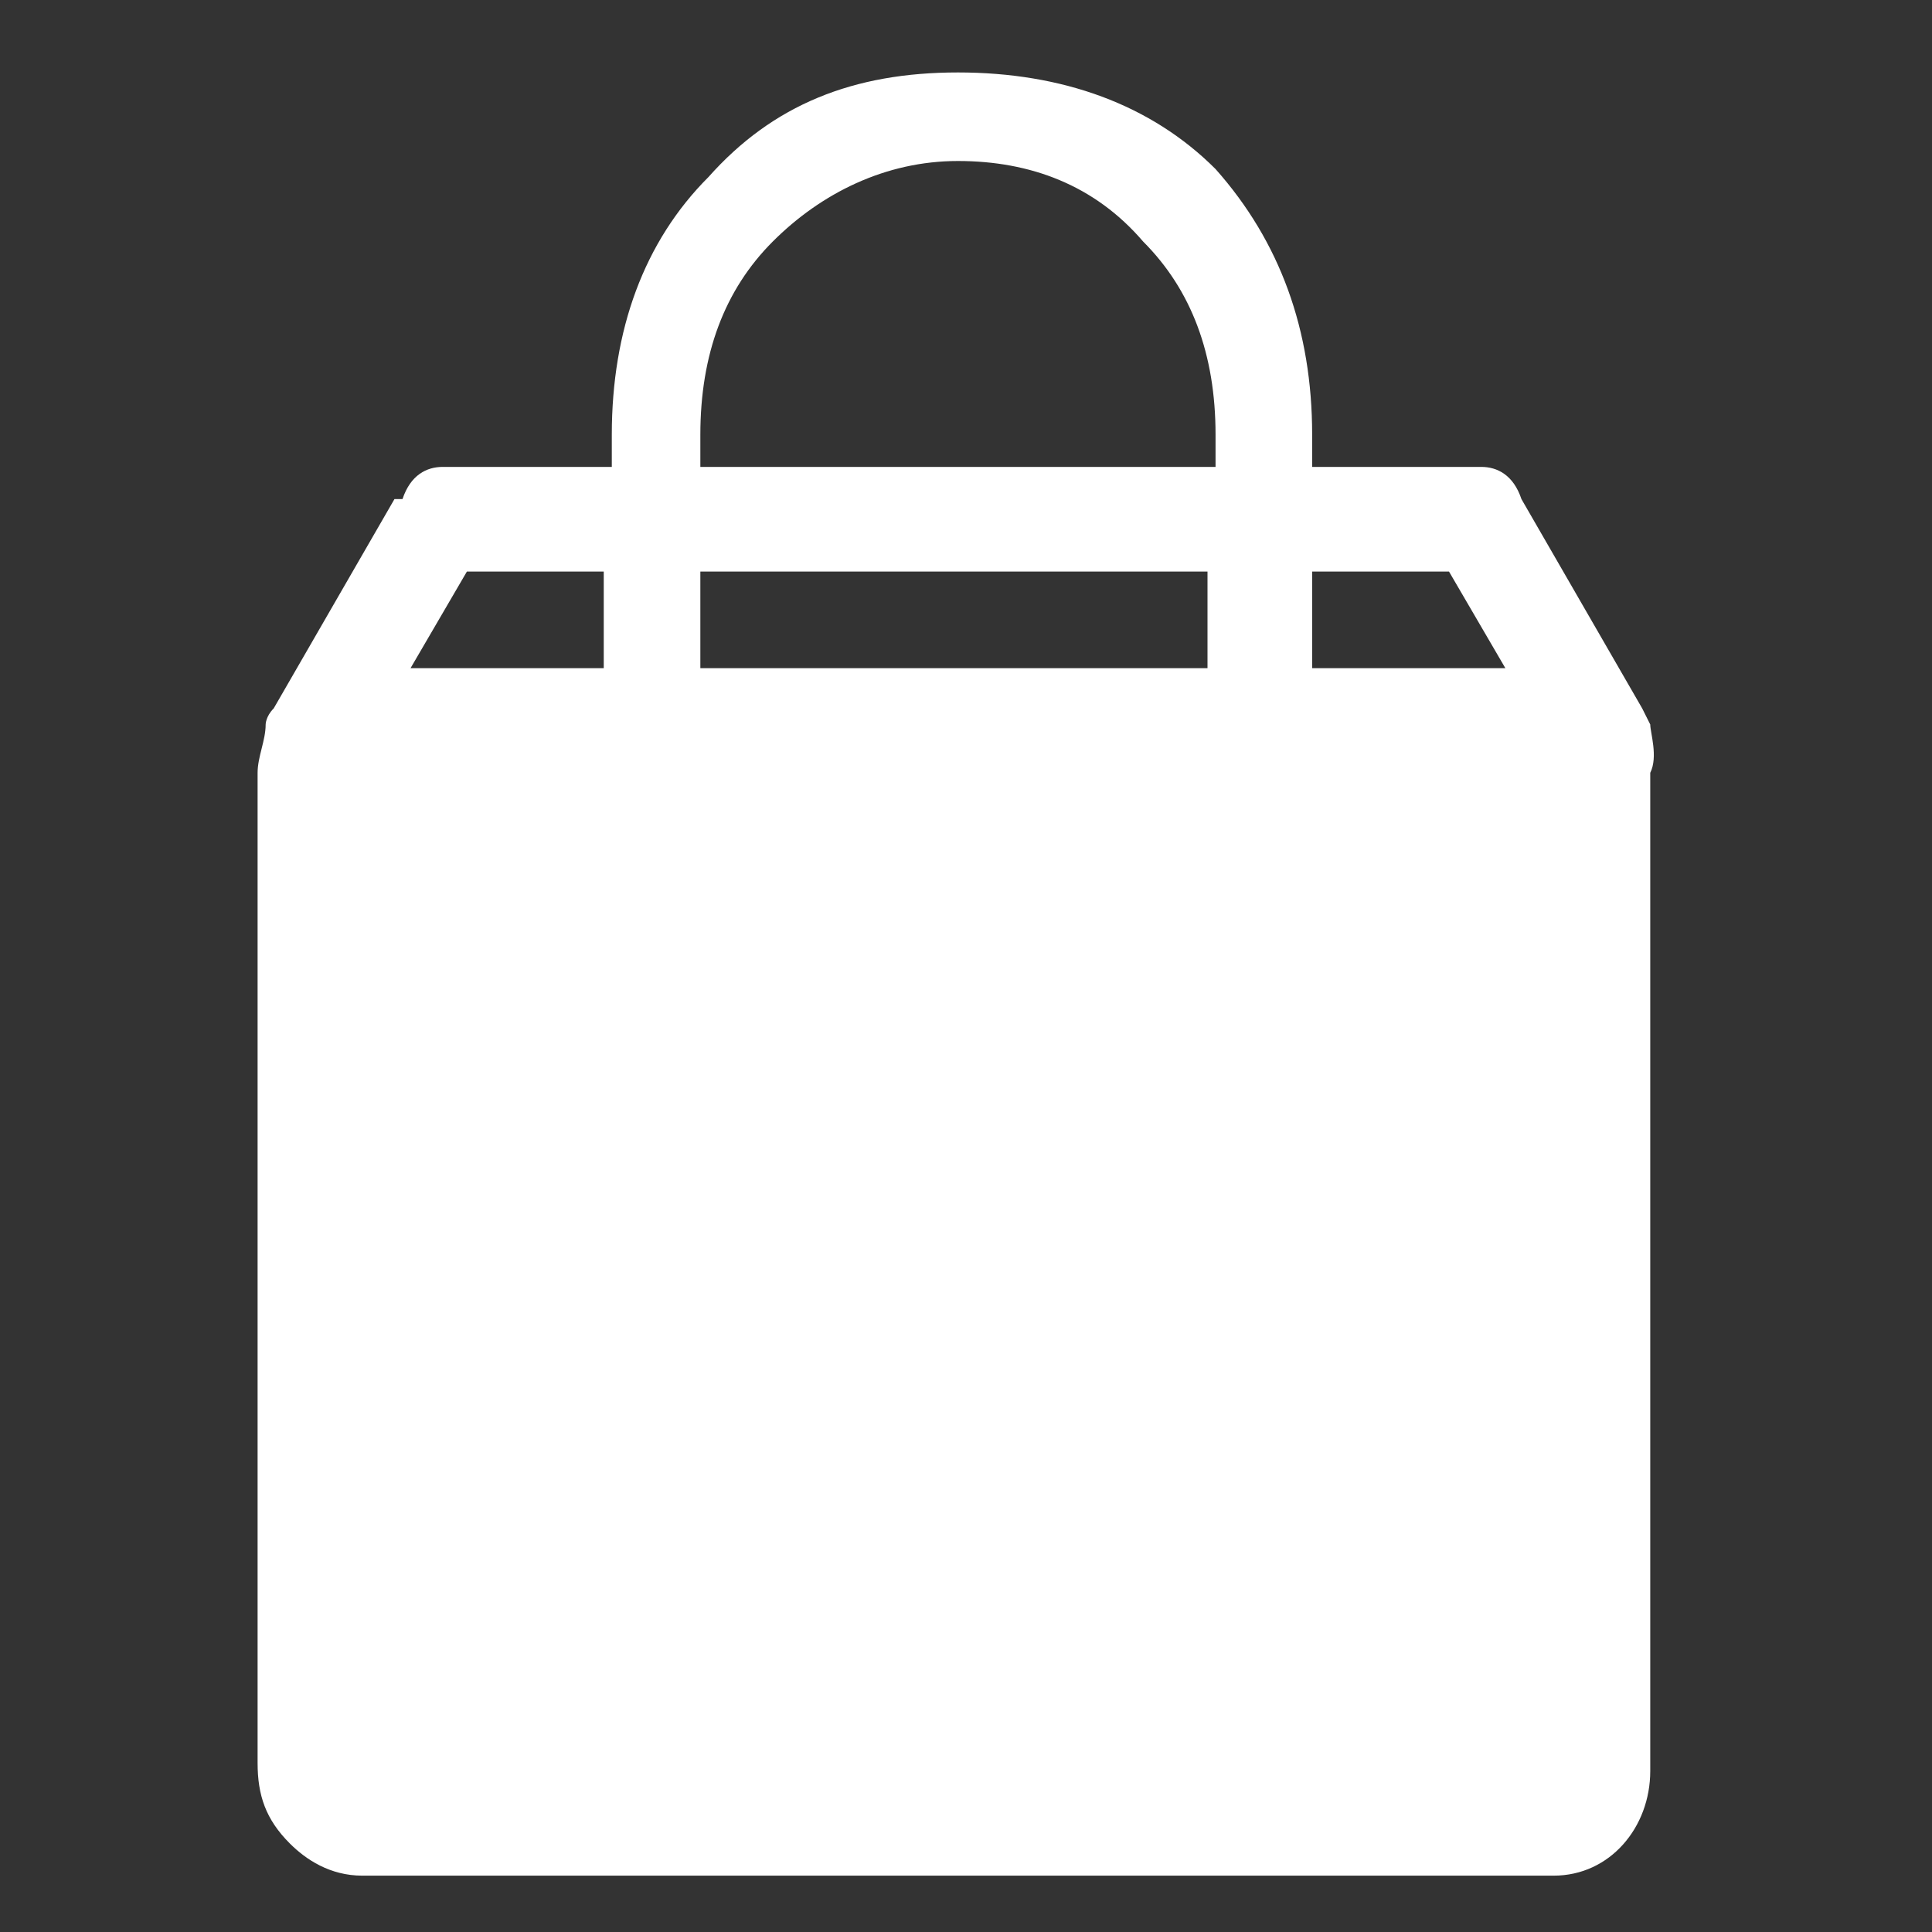 <?xml version="1.0" encoding="utf-8"?>
<!-- Generator: Adobe Illustrator 20.1.0, SVG Export Plug-In . SVG Version: 6.00 Build 0)  -->
<svg version="1.1" id="Layer_1" xmlns="http://www.w3.org/2000/svg" xmlns:xlink="http://www.w3.org/1999/xlink" x="0px" y="0px"
	 viewBox="0 0 24 24" style="enable-background:new 0 0 24 24;" xml:space="preserve">
<rect x="0" y="0" width="24" height="24" fill="#333333" stroke="none"/>
<style type="text/css">
	.st0{fill:#FFFFFF;}
	.st1{display:none;}
	.st2{display:inline;fill:#FC9F90;}
	.st3{display:inline;}
	.st4{clip-path:url(#SVGID_2_);fill:#FFFFFF;}
</style>
<g>
	<g id="left-small_11_">
	</g>
	<g id="right-small_11_">
	</g>
	<g id="search-small_11_">
	</g>
	<g id="single_11_">
	</g>
	<g id="grid_11_">
	</g>
	<g id="pagination_11_">
	</g>
	<g id="question_11_">
	</g>
	<g id="loading_11_">
	</g>
	<g id="instagram_11_">
	</g>
	<g id="google_11_">
	</g>
	<g id="pinterest_11_">
	</g>
	<g id="youtube_11_">
	</g>
	<g id="twitter_11_">
	</g>
	<g id="facebook_11_">
	</g>
	<g id="share_11_">
	</g>
	<g id="email_11_">
	</g>
	<g id="gift_14_">
	</g>
	<g id="star-filled_11_">
	</g>
	<g id="star-outline_11_">
	</g>
	<g id="star-half_11_">
	</g>
	<g id="heart-outline_11_">
	</g>
	<g id="heart-filled_11_">
	</g>
	<g id="bag_11_">
		<path class="st0" d="M5.8,7.1h1.7v1.2H5.1L5.8,7.1z M8.7,7.1h6.3v1.2H8.7V7.1z M8.7,5.4c0-1,0.3-1.8,0.9-2.4c0.6-0.6,1.4-1,2.3-1
			s1.7,0.3,2.3,1c0.6,0.6,0.9,1.4,0.9,2.4v0.4H8.7V5.4z M16.2,7.1H18l0.7,1.2h-2.4V7.1z M20.5,9l-0.1-0.2l-1.5-2.6
			c-0.1-0.3-0.3-0.4-0.5-0.4h-2.1V5.4c0-1.3-0.4-2.4-1.2-3.3c-0.8-0.8-1.9-1.2-3.2-1.2S9.6,1.3,8.8,2.2C8,3,7.6,4.1,7.6,5.4v0.4H5.5
			C5.3,5.8,5.1,5.9,5,6.2H4.9L3.4,8.8C3.3,8.9,3.3,9,3.3,9C3.3,9.2,3.2,9.4,3.2,9.6v12.3c0,0.4,0.1,0.7,0.4,1
			c0.2,0.2,0.5,0.4,0.9,0.4h14.8c0.7,0,1.2-0.6,1.2-1.3V9.6C20.6,9.4,20.5,9.1,20.5,9z"/>
	</g>
	<g id="location_11_">
	</g>
	<g id="user_11_">
	</g>
	<g id="down_11_">
	</g>
	<g id="up_11_">
	</g>
	<g id="right_11_">
	</g>
	<g id="left_11_">
	</g>
	<g id="zoom-2_11_">
	</g>
	<g id="search_11_">
	</g>
	<g id="zoom_11_">
	</g>
	<g id="minus_11_">
	</g>
	<g id="plus_11_">
	</g>
	<g id="close_11_">
	</g>
</g>
<g id="gift_13_" class="st1">
	<path class="st2" d="M20.7,9.4h-6.2v-2h6.2V9.4z M19.7,20.1c0,0.3-0.2,0.5-0.5,0.5h-4.6V10.4h5.1V20.1z M4.2,20.1v-9.7h5.1v10.3
		H4.8C4.5,20.7,4.2,20.5,4.2,20.1z M3.2,7.3h6.2v2H3.2V7.3z M6.3,4.8c0-0.9,0.7-1.6,1.6-1.6c0.7,0,1.6,0.5,2.4,1.4
		c0.5,0.6,0.9,1.2,1,1.6H7.8C7,6.3,6.3,5.6,6.3,4.8z M13.5,20.7h-3.1V7.3h3.1V20.7z M13.6,4.7c0.8-0.9,1.7-1.4,2.4-1.4
		c0.9,0,1.6,0.7,1.6,1.6S16.9,6.3,16,6.3h-3.5C12.7,5.8,13.1,5.3,13.6,4.7z M21.2,6.3h-3.1c0.3-0.4,0.5-1,0.5-1.6
		c0-1.4-1.2-2.6-2.6-2.6c-1.4,0-2.6,1.1-3.2,1.8c-0.4,0.4-0.6,0.9-0.9,1.3C11.7,4.9,11.4,4.5,11,4c-0.6-0.7-1.8-1.8-3.2-1.8
		c-1.4,0-2.6,1.2-2.6,2.6c0,0.6,0.2,1.1,0.5,1.6H2.7c-0.3,0-0.5,0.2-0.5,0.5V10c0,0.3,0.2,0.5,0.5,0.5h0.5v9.7
		c0,0.9,0.7,1.6,1.6,1.6h14.3c0.9,0,1.6-0.7,1.6-1.6v-9.9h0.5c0.3,0,0.5-0.2,0.5-0.5V6.8C21.7,6.5,21.5,6.3,21.2,6.3z"/>
</g>
<g class="st1">
	<g class="st3">
		<defs>
			<rect id="SVGID_1_" x="1.5" y="1.5" width="21.1" height="21.1"/>
		</defs>
		<clipPath id="SVGID_2_">
			<use xlink:href="#SVGID_1_"  style="overflow:visible;"/>
		</clipPath>
		<path class="st4" d="M17.3,8.5h-0.9V6.7c0-2.4-2-4.4-4.4-4.4s-4.4,2-4.4,4.4v1.8H6.7c-1,0-1.8,0.8-1.8,1.8V19c0,1,0.8,1.8,1.8,1.8
			h10.5c1,0,1.8-0.8,1.8-1.8v-8.8C19,9.3,18.2,8.5,17.3,8.5z M9.3,6.7C9.3,5.2,10.5,4,12,4s2.7,1.2,2.7,2.7v1.8H9.3V6.7z M17.3,19
			H6.7v-8.8h10.5V19z"/>
	</g>
</g>
</svg>
